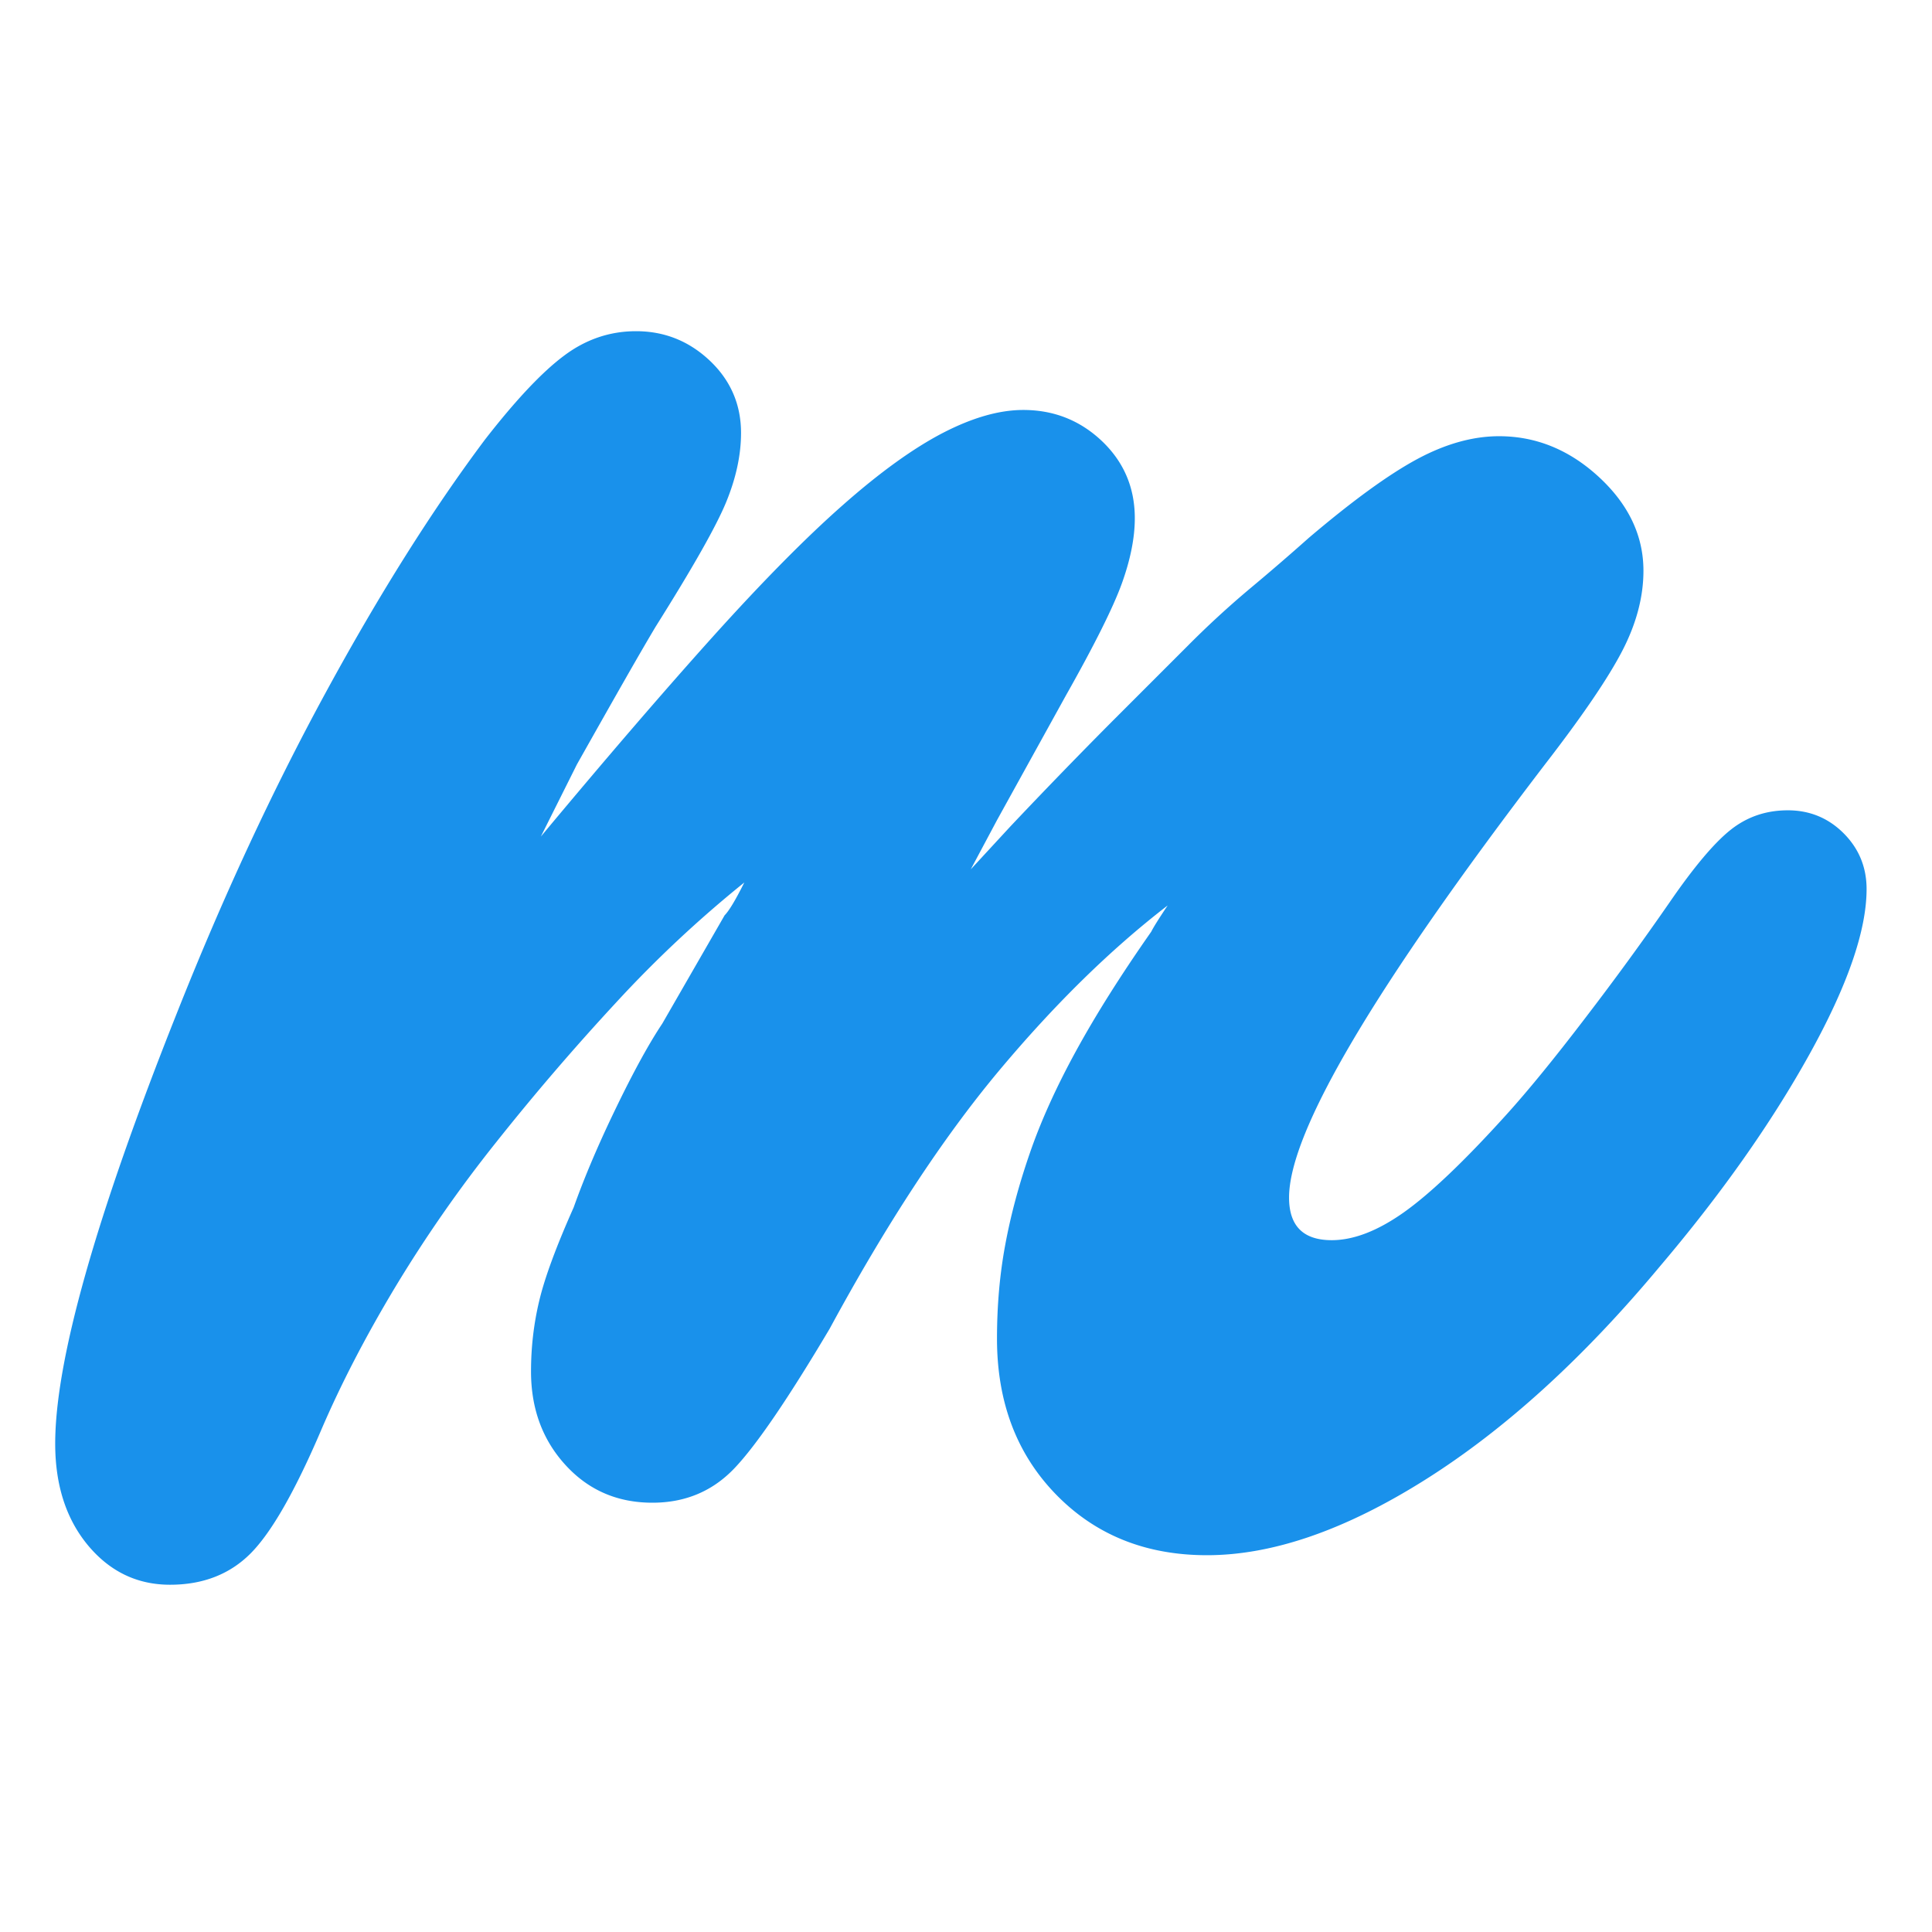 <svg xmlns="http://www.w3.org/2000/svg" width="70" height="70" fill="none"><path fill="#1991EB" d="m40.284 26.149 2.735-2.735a34.029 34.029 0 0 1 2.259-2.08 86.785 86.785 0 0 0 2.14-1.844c1.585-1.346 2.893-2.297 3.924-2.853 1.029-.554 2.02-.832 2.972-.832 1.346 0 2.556.496 3.626 1.486 1.07.992 1.605 2.122 1.605 3.389 0 .95-.258 1.922-.773 2.913-.516.992-1.447 2.359-2.794 4.101-6.182 8.085-9.273 13.317-9.273 15.695 0 1.03.514 1.545 1.545 1.545.792 0 1.665-.336 2.616-1.01.95-.673 2.179-1.843 3.686-3.508.79-.871 1.763-2.06 2.912-3.567a105.604 105.604 0 0 0 3.032-4.16c.872-1.268 1.605-2.141 2.2-2.616.595-.476 1.287-.714 2.08-.714.792 0 1.467.278 2.022.832.554.555.832 1.23.832 2.021 0 1.507-.694 3.508-2.08 6.005-1.388 2.496-3.192 5.053-5.41 7.668-2.776 3.33-5.609 5.906-8.501 7.728-2.895 1.823-5.529 2.735-7.907 2.735-2.22 0-4.042-.734-5.47-2.2-1.426-1.465-2.139-3.347-2.139-5.647 0-1.189.098-2.318.297-3.388.197-1.07.494-2.18.892-3.33.395-1.148.95-2.377 1.664-3.685.714-1.308 1.624-2.754 2.735-4.34.078-.158.277-.475.595-.951-2.063 1.587-4.102 3.587-6.124 6.004-2.02 2.419-4.062 5.529-6.123 9.333-1.507 2.538-2.656 4.221-3.448 5.053-.793.833-1.783 1.249-2.972 1.249-1.27 0-2.319-.455-3.151-1.367-.832-.91-1.248-2.04-1.248-3.39 0-.87.098-1.723.297-2.555.197-.832.613-1.962 1.249-3.389.395-1.109.91-2.318 1.545-3.626.633-1.308 1.189-2.319 1.665-3.032l2.258-3.923c.158-.158.396-.554.714-1.19a42.747 42.747 0 0 0-4.637 4.34 87.839 87.839 0 0 0-4.34 5.054 48.937 48.937 0 0 0-3.685 5.29c-1.07 1.784-1.962 3.507-2.676 5.172-.95 2.22-1.802 3.705-2.556 4.459-.752.752-1.724 1.129-2.913 1.129-1.189 0-2.179-.476-2.972-1.426C2.398 55.04 2 53.812 2 52.306c0-3.011 1.467-8.204 4.399-15.575 1.665-4.2 3.468-8.086 5.41-11.652 1.941-3.567 3.864-6.617 5.766-9.156 1.11-1.426 2.06-2.437 2.854-3.03.79-.596 1.664-.893 2.615-.893 1.03 0 1.921.357 2.676 1.07.752.713 1.129 1.587 1.129 2.616 0 .793-.178 1.625-.535 2.497-.357.873-1.21 2.378-2.556 4.518-.238.398-.595 1.01-1.07 1.842-.476.833-1.07 1.885-1.784 3.151l-1.308 2.616c2.378-2.854 4.459-5.27 6.242-7.253 1.784-1.98 3.348-3.567 4.697-4.755 1.347-1.19 2.556-2.06 3.626-2.616 1.07-.553 2.04-.832 2.913-.832 1.11 0 2.06.377 2.854 1.13.79.753 1.188 1.684 1.188 2.793 0 .713-.16 1.507-.475 2.378-.318.873-.992 2.22-2.021 4.043l-2.497 4.518-.951 1.783 1.426-1.545a205.239 205.239 0 0 1 3.686-3.805Z"/></svg>